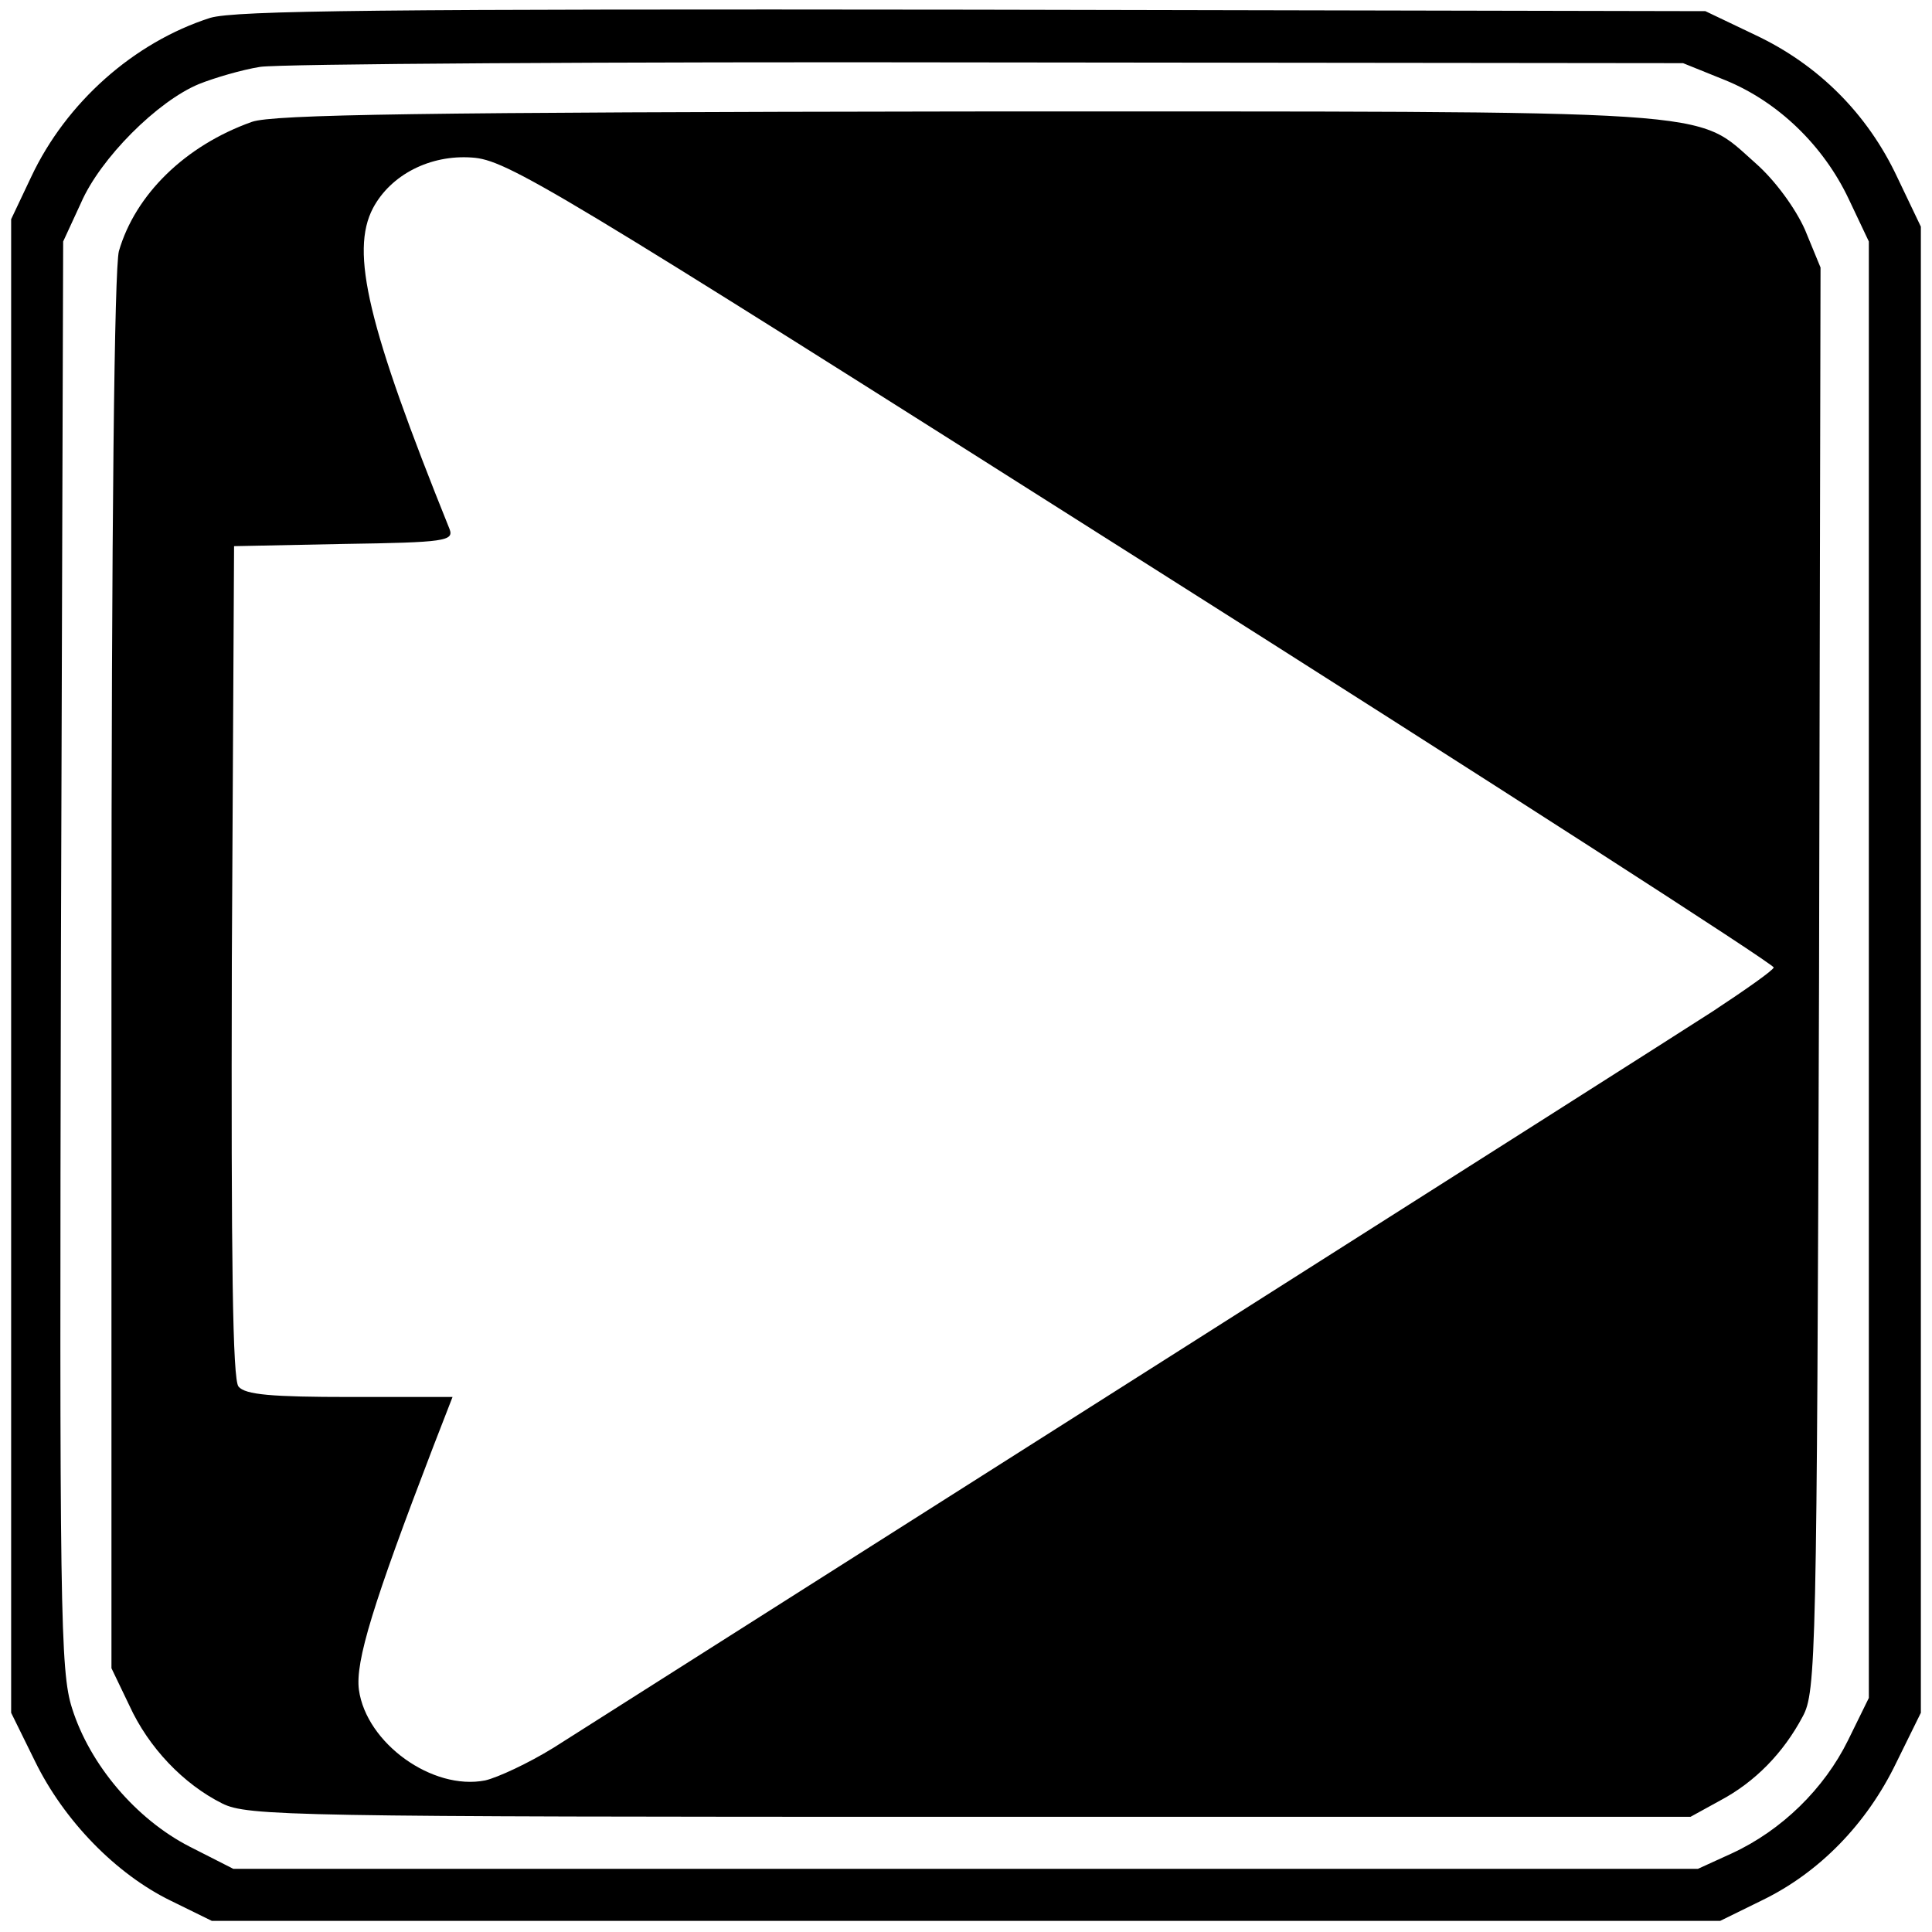 <?xml version="1.0" standalone="no"?>
<!DOCTYPE svg PUBLIC "-//W3C//DTD SVG 20010904//EN"
 "http://www.w3.org/TR/2001/REC-SVG-20010904/DTD/svg10.dtd">
<svg version="1.0" xmlns="http://www.w3.org/2000/svg"
 width="260pt" height="260pt" viewBox="0 0 260 260"
 preserveAspectRatio="xMidYMid meet">
<g transform="translate(0,260) scale(0.1,-0.1)"
fill="#000000" stroke="none">
<path d="M283 2576 c-103 -33 -194 -114 -241 -214 l-27 -57 0 -1005 0 -1005
32 -65 c39 -80 109 -152 183 -188 l55 -27 1015 0 1015 0 57 28 c76 37 140 102
180 185 l33 67 0 1000 0 1000 -32 67 c-40 85 -106 151 -191 191 l-67 32 -985
2 c-795 1 -993 -1 -1027 -11z m2039 -84 c71 -29 132 -88 166 -160 l27 -57 0
-980 0 -980 -28 -57 c-32 -65 -89 -121 -156 -152 l-46 -21 -986 0 -985 0 -59
30 c-72 37 -134 110 -158 186 -16 50 -17 129 -15 1014 l3 960 24 52 c26 60
103 137 159 160 20 8 57 19 82 23 25 4 466 7 980 6 l935 -1 57 -23z"/>
<path d="M339 2436 c-90 -32 -157 -98 -179 -174 -6 -24 -10 -358 -10 -972 l0
-935 24 -50 c26 -57 73 -106 125 -132 34 -17 93 -18 1006 -18 l970 0 40 22
c47 25 85 64 111 113 18 33 19 80 22 993 l2 957 -21 51 c-13 29 -40 66 -66 89
-84 74 -29 70 -1062 70 -734 -1 -934 -4 -962 -14z m1198 -591 c469 -297 851
-543 850 -547 -1 -4 -38 -30 -82 -59 -63 -41 -1300 -826 -1560 -991 -34 -21
-75 -40 -92 -44 -71 -14 -160 50 -170 122 -5 38 19 116 100 327 l26 67 -138 0
c-105 0 -141 3 -150 14 -8 9 -10 168 -9 572 l3 559 148 3 c136 2 148 4 142 20
-110 273 -134 373 -103 432 24 45 77 72 133 68 47 -3 104 -37 902 -543z"/>
</g>
</svg>
